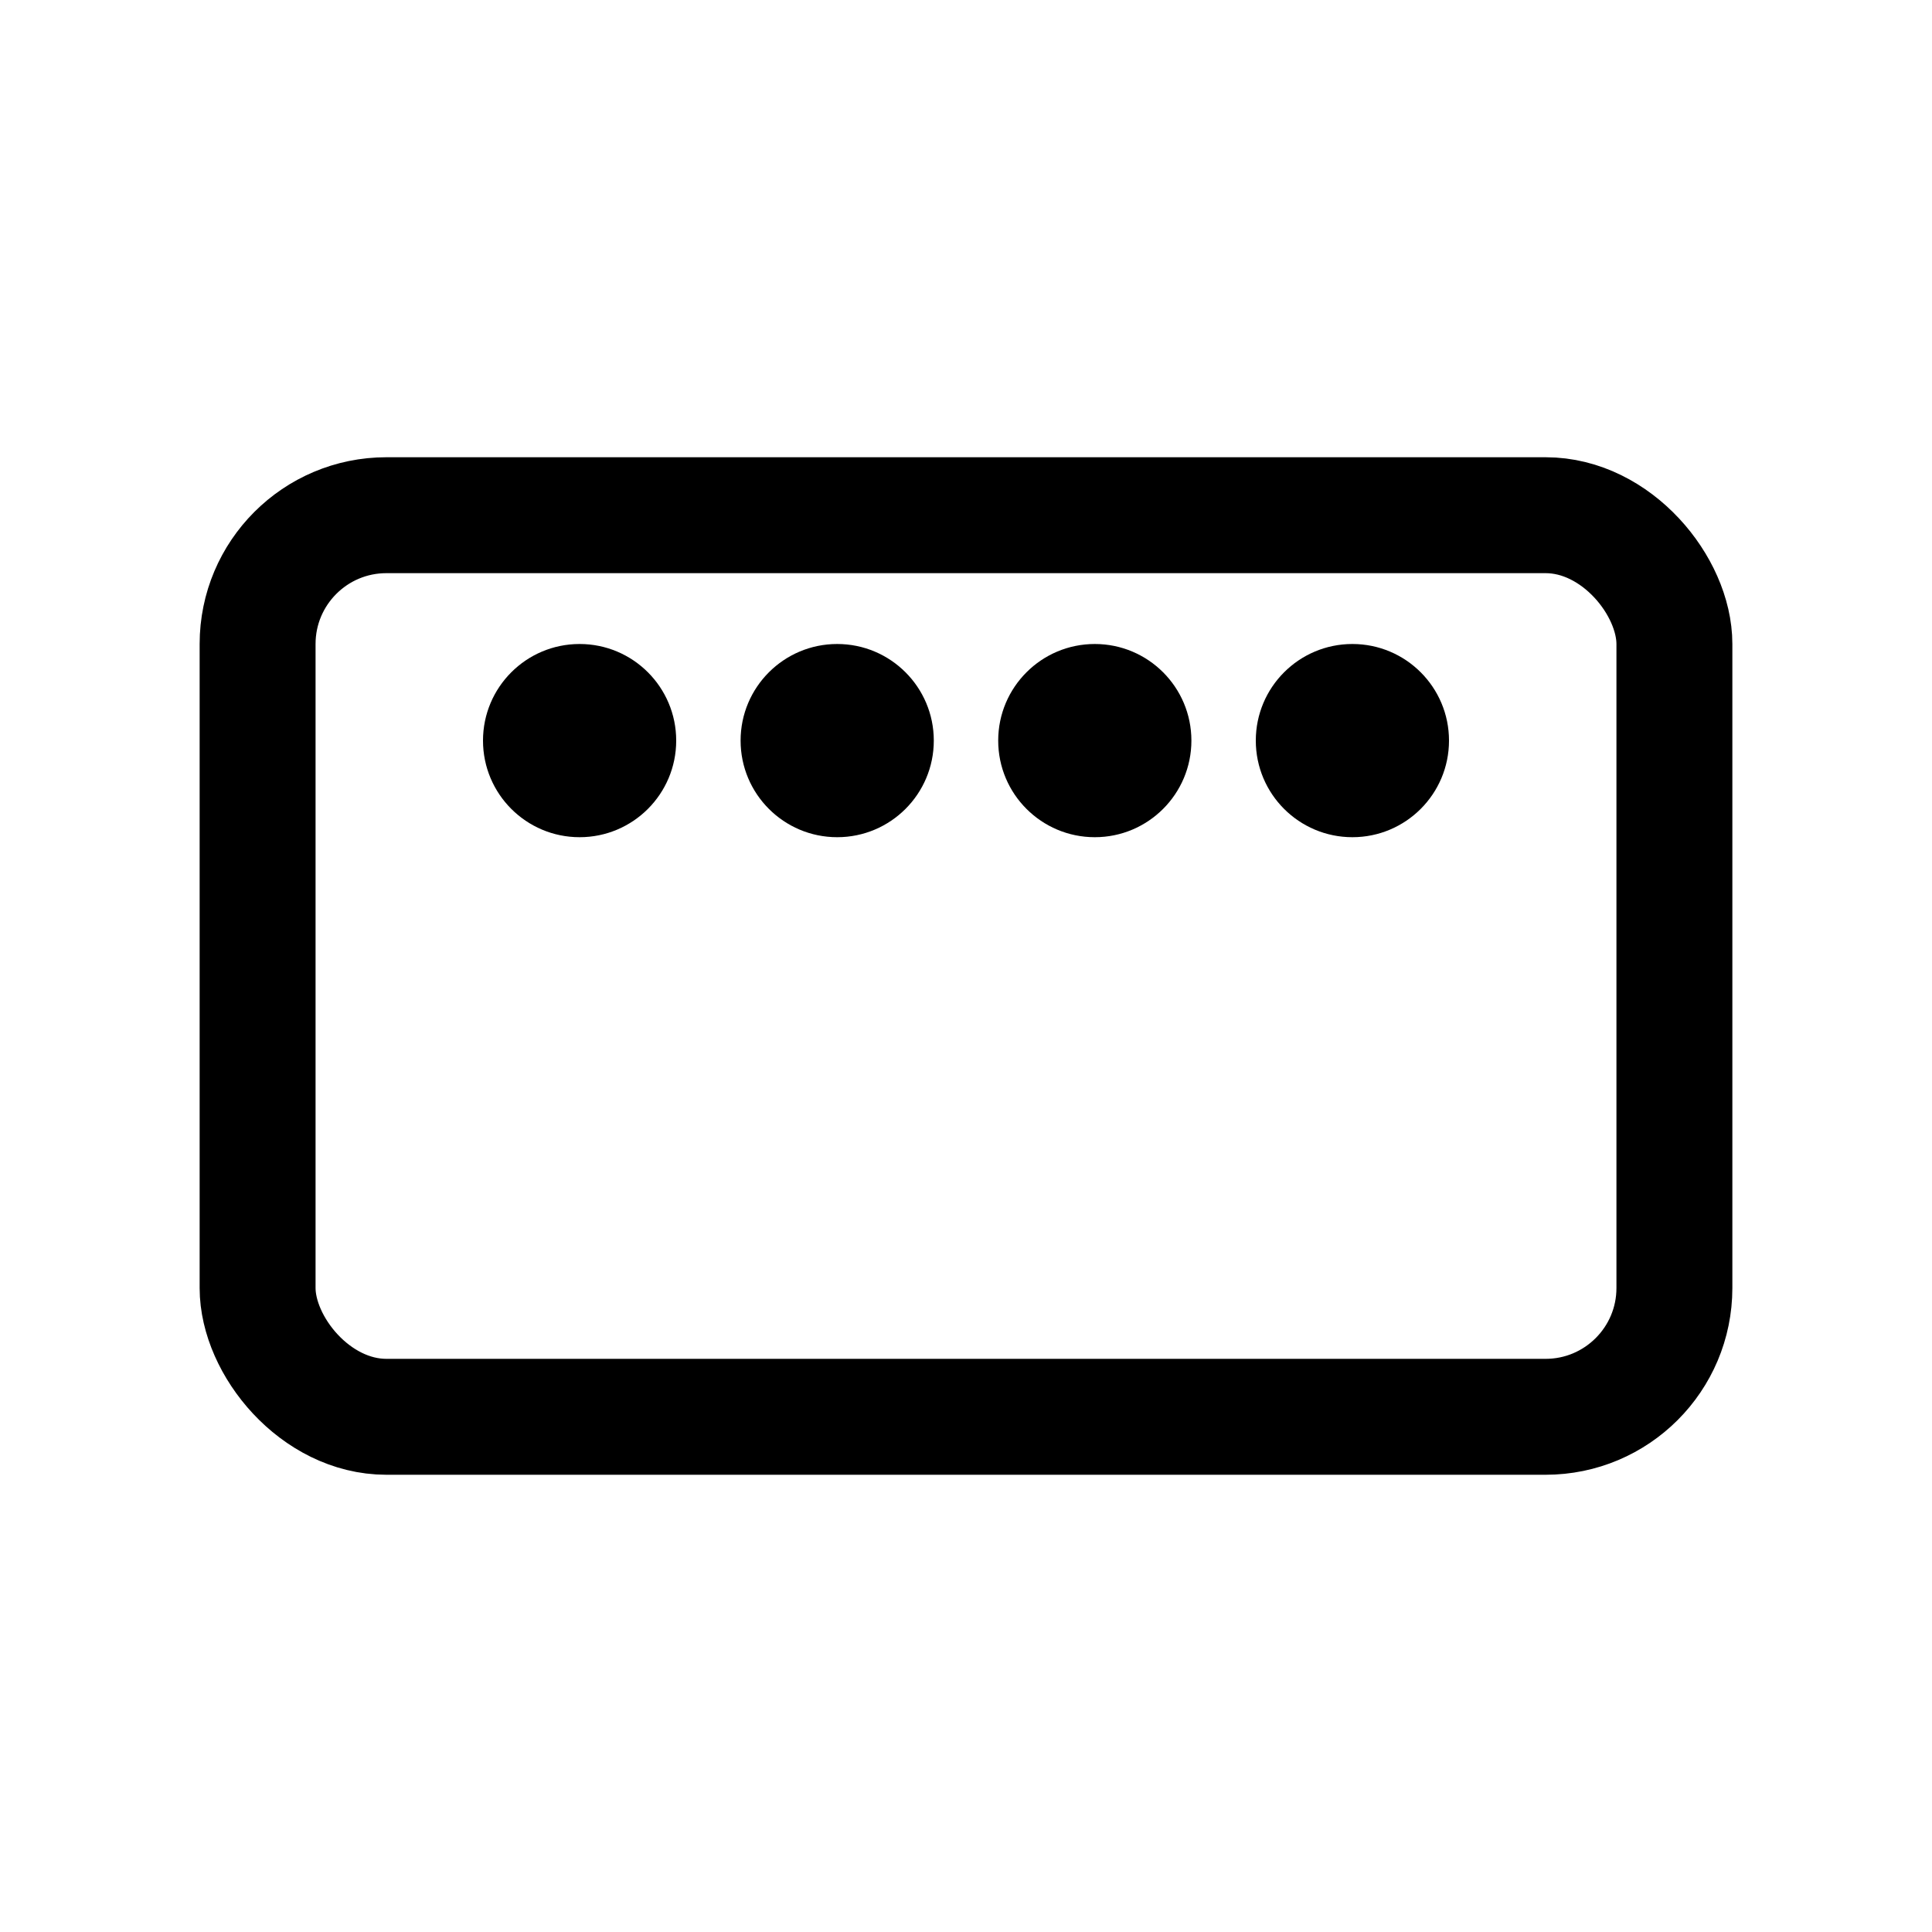 <svg xmlns:xlink="http://www.w3.org/1999/xlink" xmlns="http://www.w3.org/2000/svg" version="1.1" viewBox="0 0 30 30" height="30px" width="30px">
    <title>Icon_pickups</title>
    <g fill-rule="evenodd" fill="none" stroke-width="1" stroke="none" id="Icon_pickups">
        <rect rx="2" height="14" width="22" y="8" x="4" stroke-linejoin="round" stroke-width="1.8" stroke="#000000" id="Rectangle"></rect>
        <g fill="#000000" transform="translate(7.5, 10)" id="Group">
            <circle r="1.5" cy="1.5" cx="1.5" id="Oval"></circle>
            <circle r="1.5" cy="1.5" cx="5.5" id="Oval-Copy"></circle>
            <circle r="1.5" cy="1.5" cx="9.5" id="Oval-Copy-2"></circle>
            <circle r="1.5" cy="1.5" cx="13.5" id="Oval-Copy-3"></circle>
        </g>
    </g>
</svg>